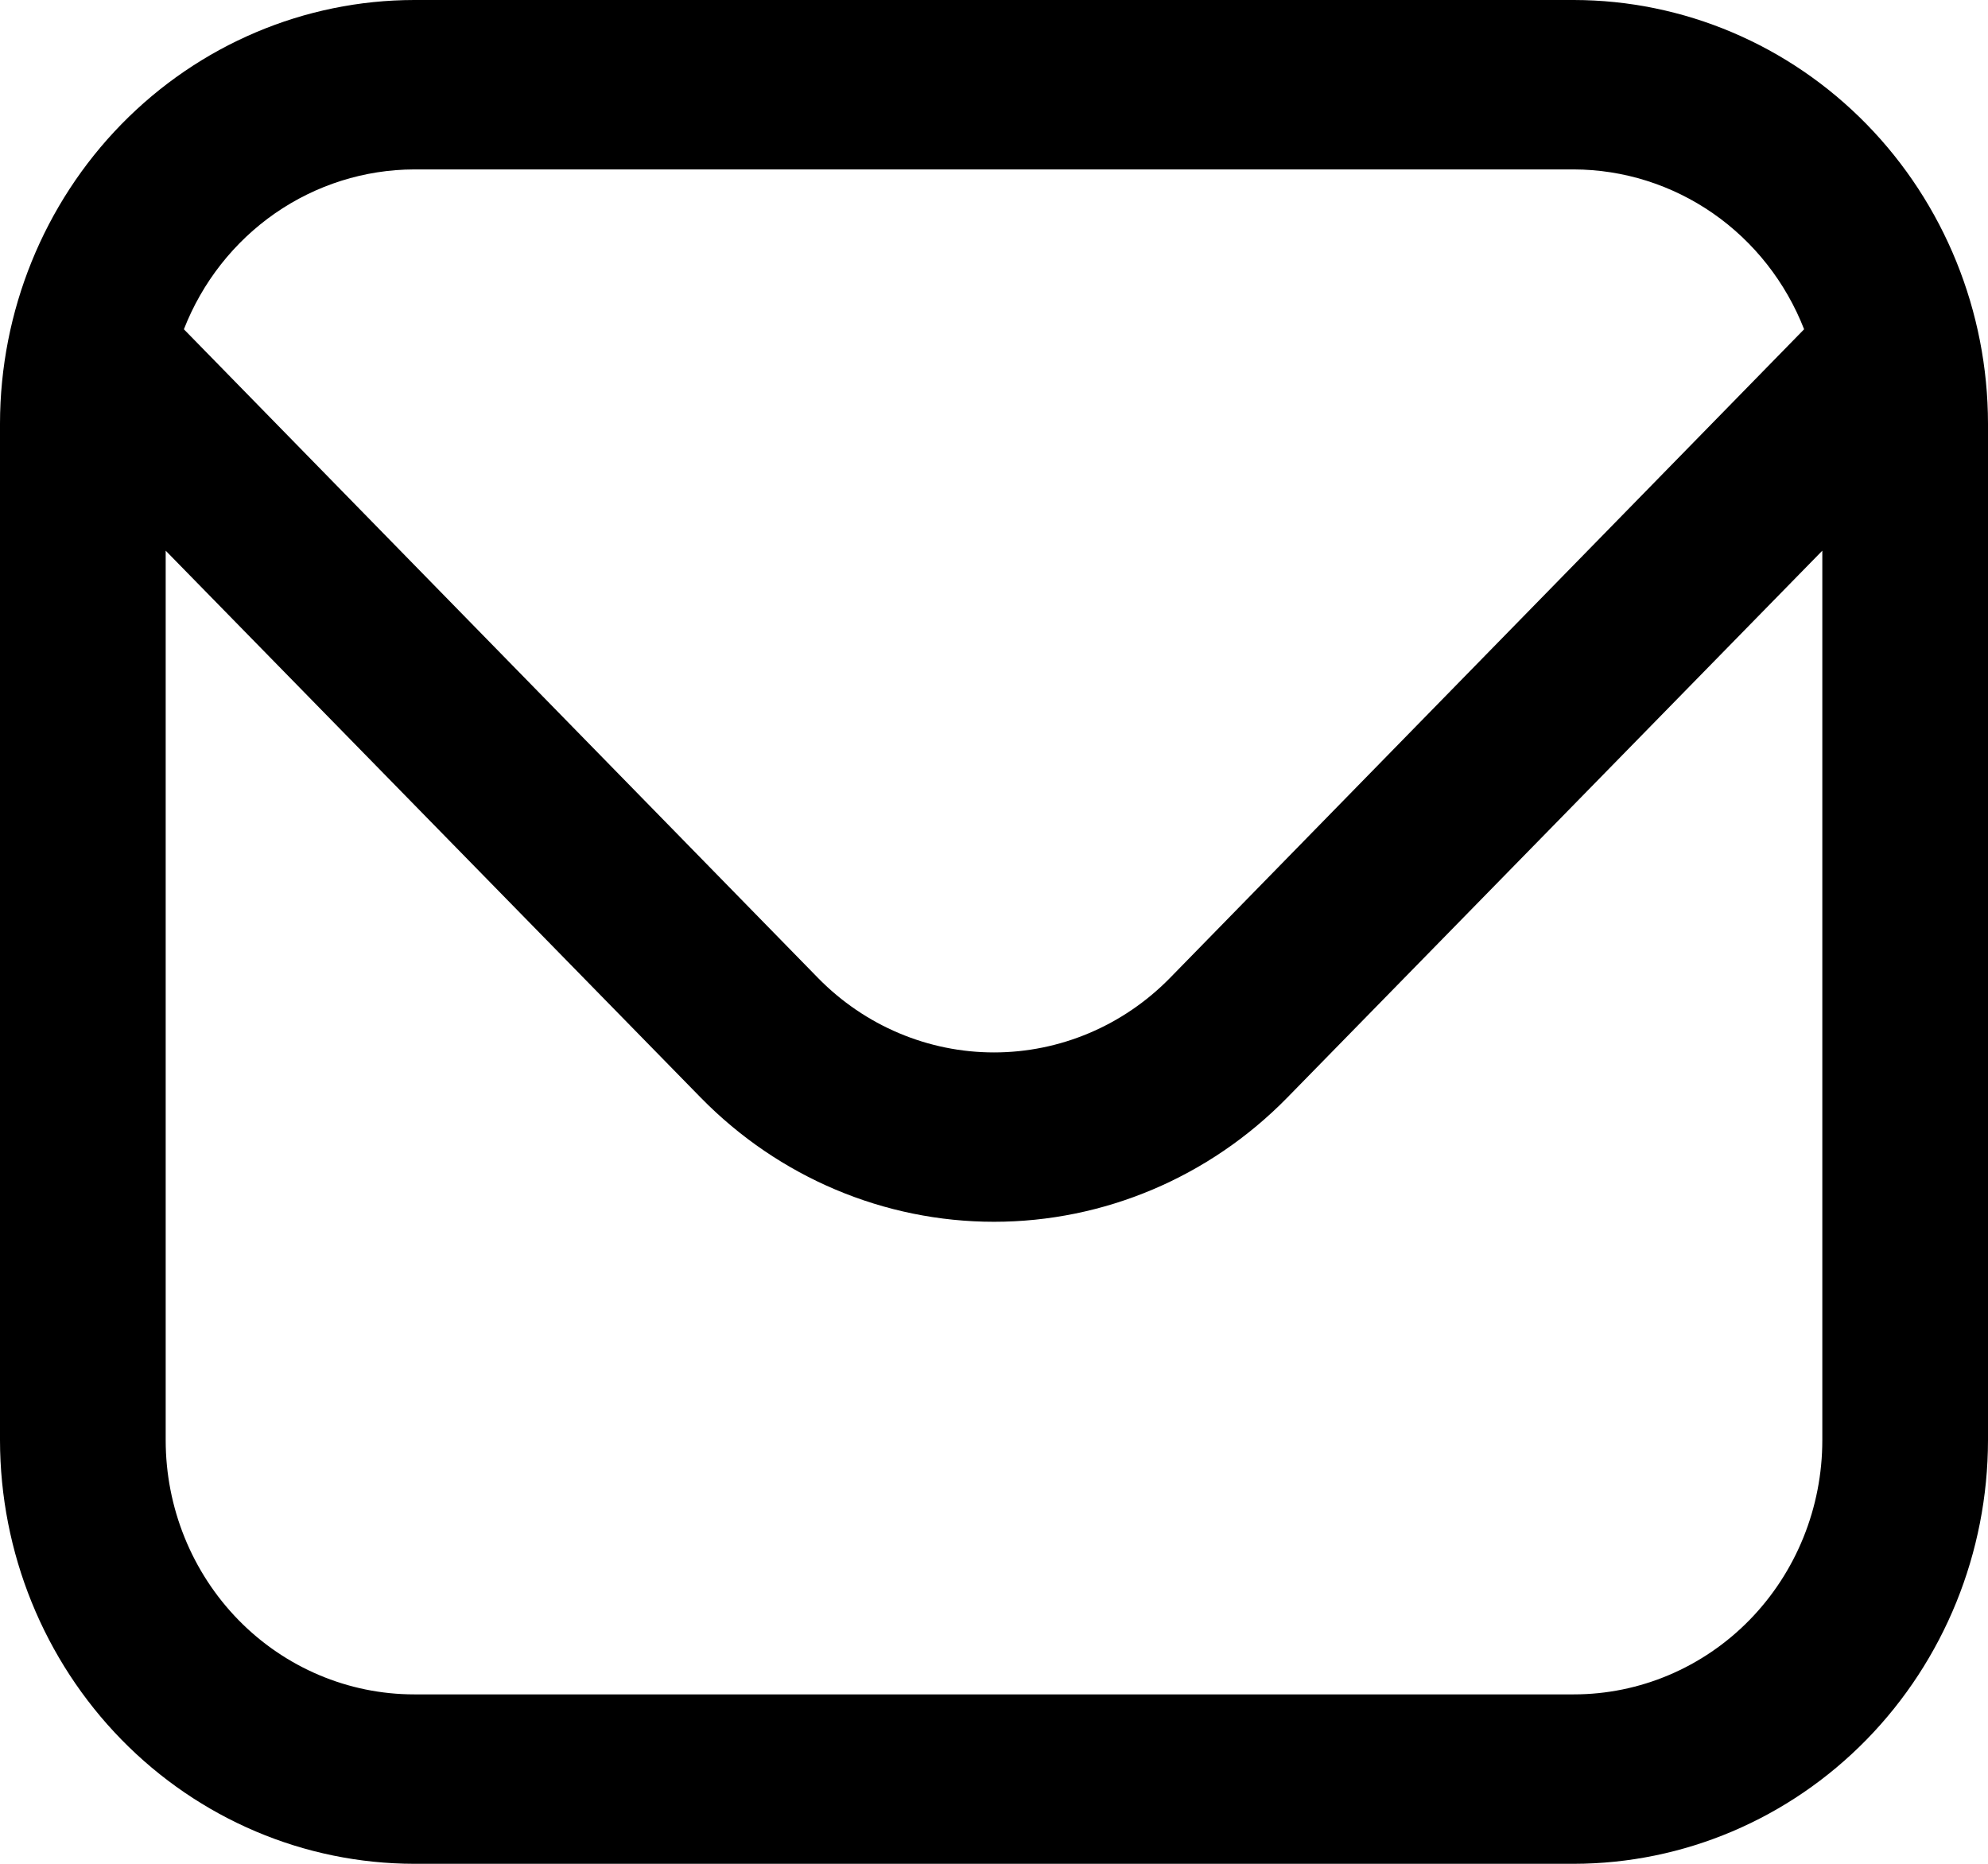 <svg viewBox="0 0 32 30" fill="none"
    xmlns="http://www.w3.org/2000/svg">
    <path d="M25.333 0H6.667C4.899 0.002 3.205 0.721 1.955 1.999C0.705 3.278 0.002 5.011 0 6.818L0 23.182C0.002 24.989 0.705 26.722 1.955 28.001C3.205 29.279 4.899 29.998 6.667 30H25.333C27.101 29.998 28.795 29.279 30.045 28.001C31.295 26.722 31.998 24.989 32 23.182V6.818C31.998 5.011 31.295 3.278 30.045 1.999C28.795 0.721 27.101 0.002 25.333 0ZM6.667 2.727H25.333C26.132 2.729 26.911 2.975 27.572 3.433C28.233 3.892 28.744 4.542 29.04 5.3L18.829 15.745C18.078 16.51 17.061 16.94 16 16.94C14.939 16.94 13.922 16.51 13.171 15.745L2.96 5.3C3.256 4.542 3.767 3.892 4.428 3.433C5.089 2.975 5.868 2.729 6.667 2.727ZM25.333 27.273H6.667C5.606 27.273 4.588 26.842 3.838 26.075C3.088 25.307 2.667 24.267 2.667 23.182V8.864L11.285 17.673C12.537 18.949 14.232 19.666 16 19.666C17.768 19.666 19.463 18.949 20.715 17.673L29.333 8.864V23.182C29.333 24.267 28.912 25.307 28.162 26.075C27.412 26.842 26.394 27.273 25.333 27.273Z" fill="currentColor"/>
</svg>
